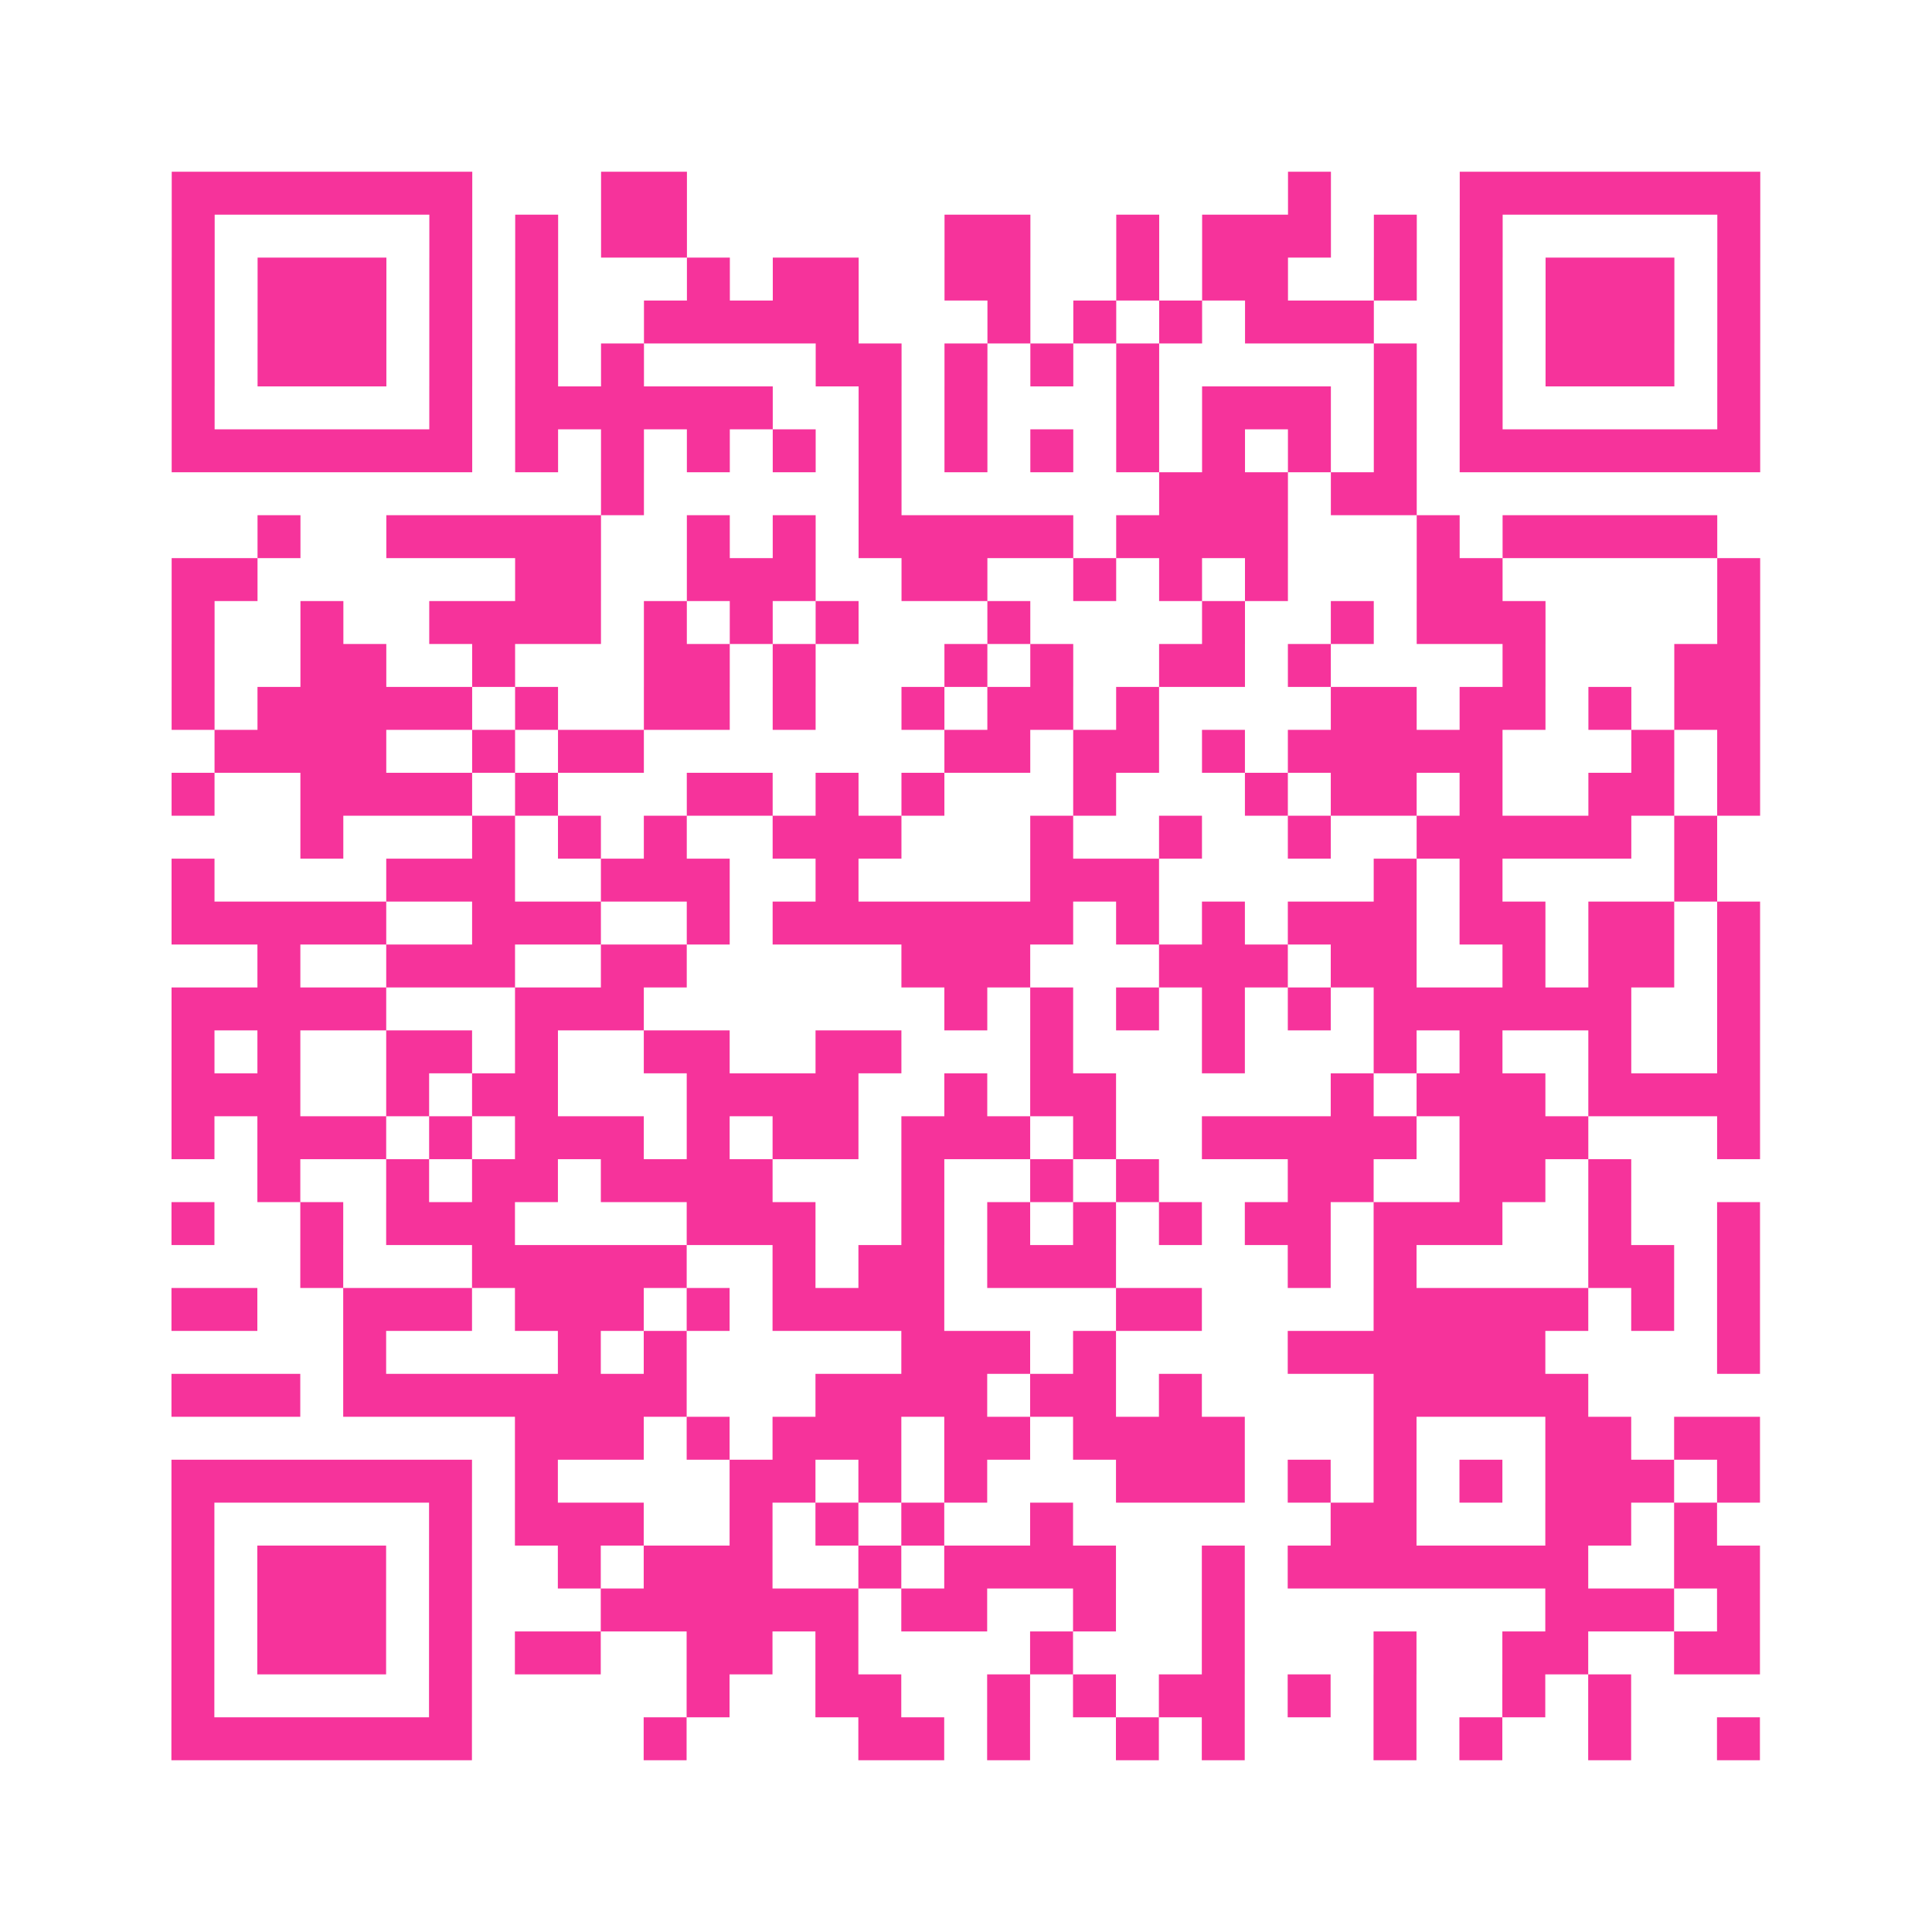 <?xml version="1.0" encoding="UTF-8"?>
<svg xmlns="http://www.w3.org/2000/svg" viewBox="0 0 45 45" class="pyqrcode"><path fill="transparent" d="M0 0h45v45h-45z"/><path stroke="#f6339b" class="pyqrline" d="M4 4.5h7m3 0h2m14 0h1m3 0h7m-37 1h1m5 0h1m1 0h1m1 0h2m6 0h2m2 0h1m1 0h3m1 0h1m1 0h1m5 0h1m-37 1h1m1 0h3m1 0h1m1 0h1m3 0h1m1 0h2m2 0h2m2 0h1m1 0h2m2 0h1m1 0h1m1 0h3m1 0h1m-37 1h1m1 0h3m1 0h1m1 0h1m2 0h5m3 0h1m1 0h1m1 0h1m1 0h3m2 0h1m1 0h3m1 0h1m-37 1h1m1 0h3m1 0h1m1 0h1m1 0h1m4 0h2m1 0h1m1 0h1m1 0h1m5 0h1m1 0h1m1 0h3m1 0h1m-37 1h1m5 0h1m1 0h6m2 0h1m1 0h1m3 0h1m1 0h3m1 0h1m1 0h1m5 0h1m-37 1h7m1 0h1m1 0h1m1 0h1m1 0h1m1 0h1m1 0h1m1 0h1m1 0h1m1 0h1m1 0h1m1 0h1m1 0h7m-27 1h1m5 0h1m6 0h3m1 0h2m-27 1h1m2 0h5m2 0h1m1 0h1m1 0h5m1 0h4m3 0h1m1 0h5m-36 1h2m6 0h2m2 0h3m2 0h2m2 0h1m1 0h1m1 0h1m3 0h2m5 0h1m-37 1h1m2 0h1m2 0h4m1 0h1m1 0h1m1 0h1m3 0h1m4 0h1m2 0h1m1 0h3m4 0h1m-37 1h1m2 0h2m2 0h1m3 0h2m1 0h1m3 0h1m1 0h1m2 0h2m1 0h1m4 0h1m3 0h2m-37 1h1m1 0h5m1 0h1m2 0h2m1 0h1m2 0h1m1 0h2m1 0h1m4 0h2m1 0h2m1 0h1m1 0h2m-36 1h4m2 0h1m1 0h2m7 0h2m1 0h2m1 0h1m1 0h5m3 0h1m1 0h1m-37 1h1m2 0h4m1 0h1m3 0h2m1 0h1m1 0h1m3 0h1m3 0h1m1 0h2m1 0h1m2 0h2m1 0h1m-34 1h1m3 0h1m1 0h1m1 0h1m2 0h3m3 0h1m2 0h1m2 0h1m2 0h5m1 0h1m-36 1h1m4 0h3m2 0h3m2 0h1m4 0h3m5 0h1m1 0h1m4 0h1m-36 1h5m2 0h3m2 0h1m1 0h7m1 0h1m1 0h1m1 0h3m1 0h2m1 0h2m1 0h1m-35 1h1m2 0h3m2 0h2m5 0h3m3 0h3m1 0h2m2 0h1m1 0h2m1 0h1m-37 1h5m3 0h3m7 0h1m1 0h1m1 0h1m1 0h1m1 0h1m1 0h6m2 0h1m-37 1h1m1 0h1m2 0h2m1 0h1m2 0h2m2 0h2m3 0h1m3 0h1m3 0h1m1 0h1m2 0h1m2 0h1m-37 1h3m2 0h1m1 0h2m3 0h4m2 0h1m1 0h2m5 0h1m1 0h3m1 0h4m-37 1h1m1 0h3m1 0h1m1 0h3m1 0h1m1 0h2m1 0h3m1 0h1m2 0h5m1 0h3m3 0h1m-35 1h1m2 0h1m1 0h2m1 0h4m3 0h1m2 0h1m1 0h1m3 0h2m2 0h2m1 0h1m-34 1h1m2 0h1m1 0h3m4 0h3m2 0h1m1 0h1m1 0h1m1 0h1m1 0h2m1 0h3m2 0h1m2 0h1m-34 1h1m3 0h5m2 0h1m1 0h2m1 0h3m4 0h1m1 0h1m4 0h2m1 0h1m-37 1h2m2 0h3m1 0h3m1 0h1m1 0h4m4 0h2m4 0h5m1 0h1m1 0h1m-33 1h1m4 0h1m1 0h1m5 0h3m1 0h1m4 0h6m4 0h1m-37 1h3m1 0h8m3 0h4m1 0h2m1 0h1m4 0h5m-25 1h3m1 0h1m1 0h3m1 0h2m1 0h4m3 0h1m3 0h2m1 0h2m-37 1h7m1 0h1m4 0h2m1 0h1m1 0h1m3 0h3m1 0h1m1 0h1m1 0h1m1 0h3m1 0h1m-37 1h1m5 0h1m1 0h3m2 0h1m1 0h1m1 0h1m2 0h1m6 0h2m3 0h2m1 0h1m-36 1h1m1 0h3m1 0h1m2 0h1m1 0h3m2 0h1m1 0h4m2 0h1m1 0h7m2 0h2m-37 1h1m1 0h3m1 0h1m3 0h6m1 0h2m2 0h1m2 0h1m7 0h3m1 0h1m-37 1h1m1 0h3m1 0h1m1 0h2m2 0h2m1 0h1m4 0h1m3 0h1m3 0h1m2 0h2m2 0h2m-37 1h1m5 0h1m5 0h1m2 0h2m2 0h1m1 0h1m1 0h2m1 0h1m1 0h1m2 0h1m1 0h1m-34 1h7m4 0h1m4 0h2m1 0h1m2 0h1m1 0h1m3 0h1m1 0h1m2 0h1m2 0h1"/></svg>
